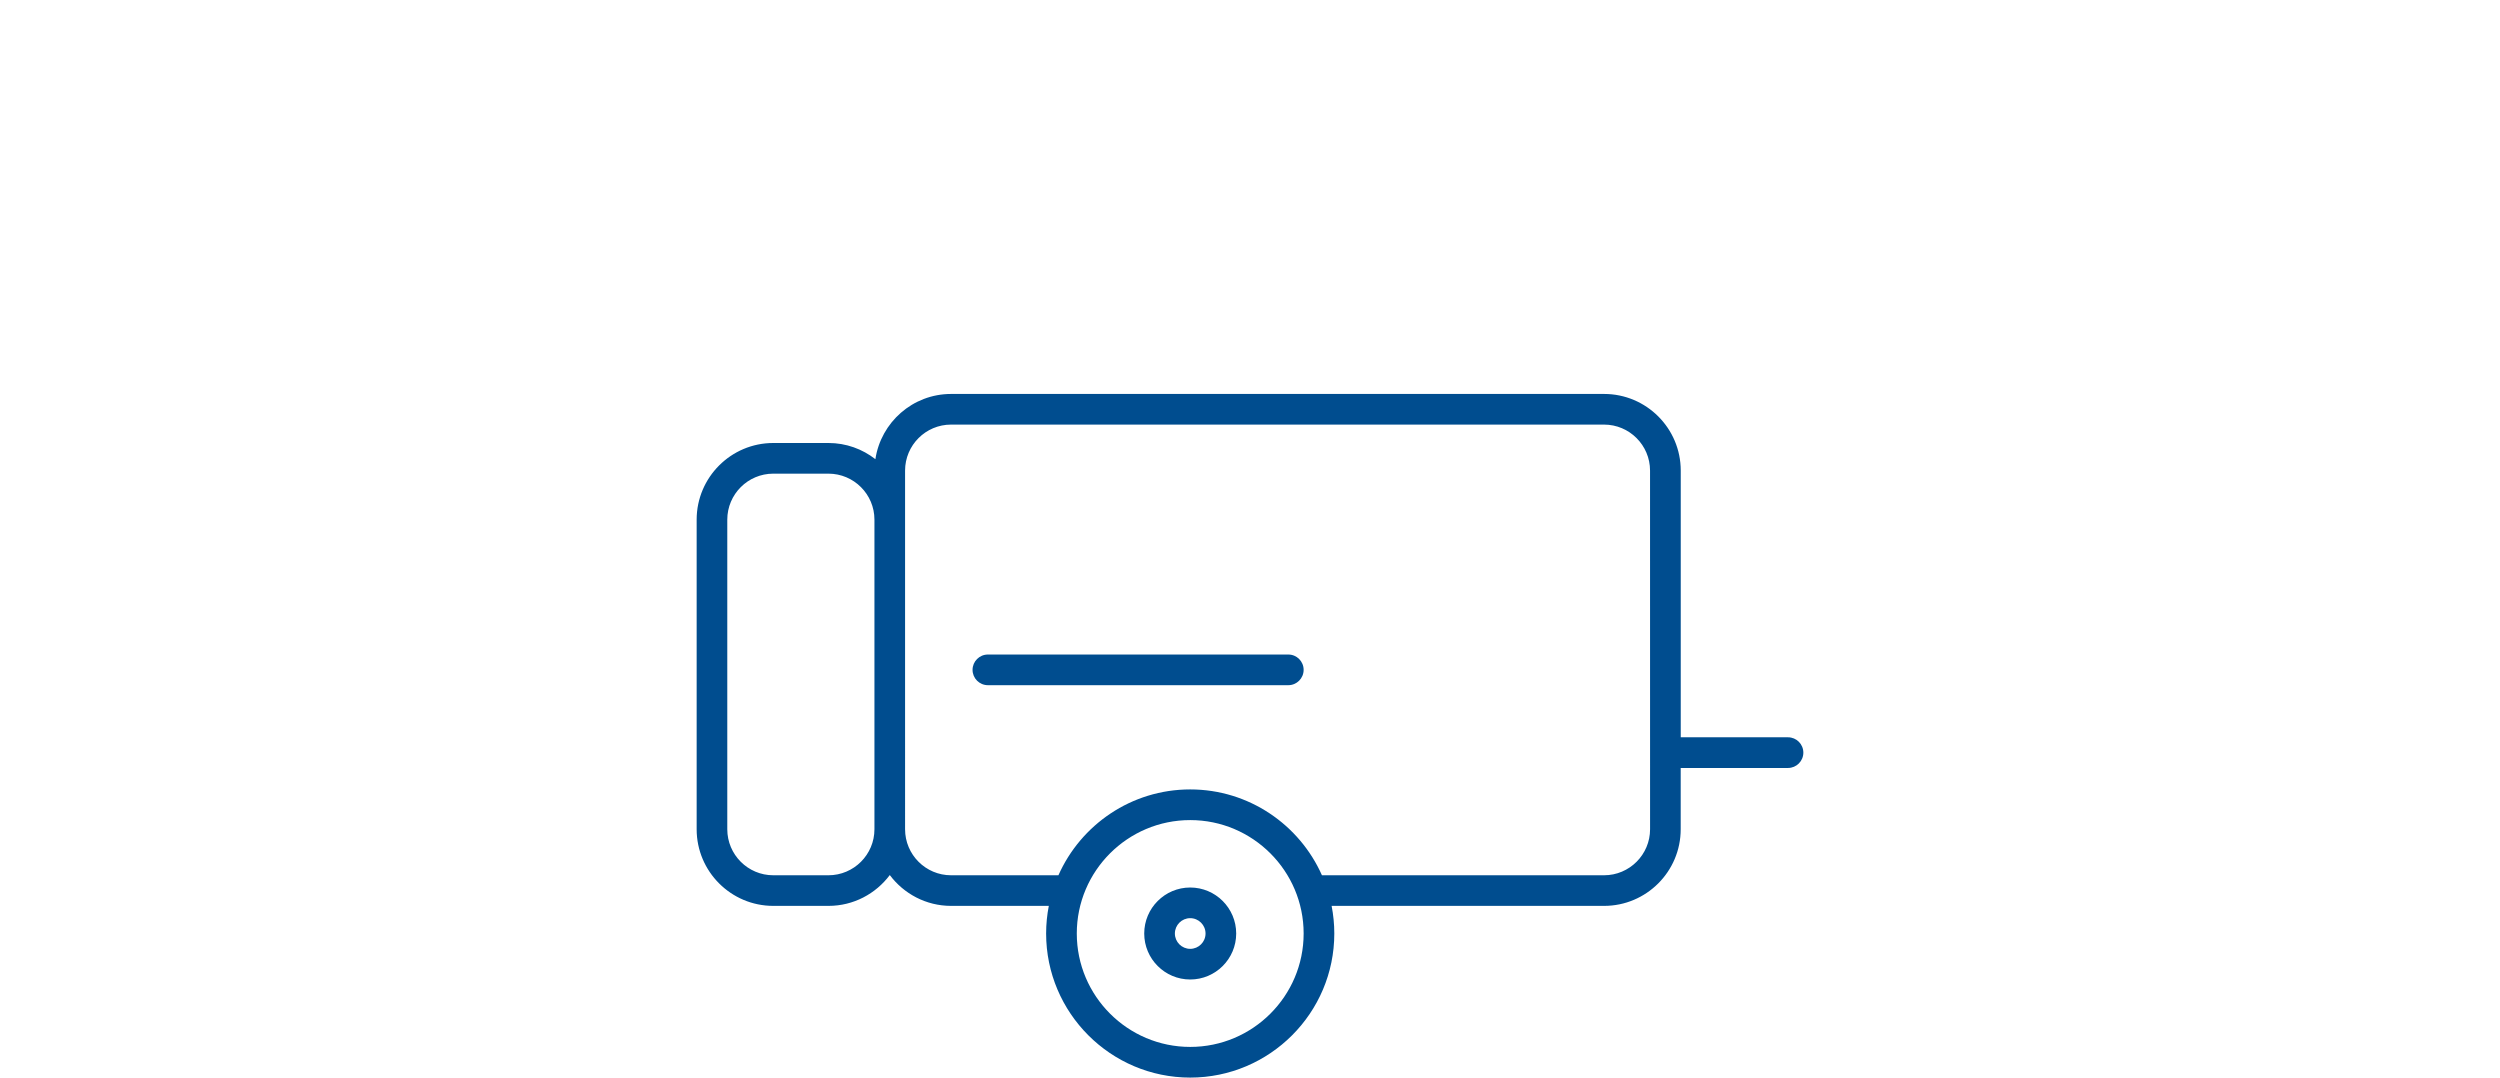 <?xml version="1.0" encoding="utf-8"?>
<!-- Generator: Adobe Illustrator 16.0.0, SVG Export Plug-In . SVG Version: 6.00 Build 0)  -->
<!DOCTYPE svg PUBLIC "-//W3C//DTD SVG 1.1//EN" "http://www.w3.org/Graphics/SVG/1.1/DTD/svg11.dtd">
<svg version="1.1" id="Layer_1" xmlns="http://www.w3.org/2000/svg" xmlns:xlink="http://www.w3.org/1999/xlink" x="0px" y="0px"
	 width="232px" height="100px" viewBox="0 0 232 100" enable-background="new 0 0 232 100" xml:space="preserve">
<g>
	<path fill="#004D8F" d="M119.557,60.74H91.677c-0.786,0-1.424,0.637-1.424,1.422s0.638,1.423,1.424,1.423h27.877
		c0.785,0,1.423-0.638,1.423-1.423S120.342,60.74,119.557,60.74"/>
	<path fill="#004D8F" d="M165.93,68.421h-9.957V43.67c0-3.922-3.189-7.111-7.113-7.111H88.261c-3.561,0-6.51,2.633-7.025,6.053
		c-1.203-0.938-2.713-1.502-4.354-1.502h-5.121c-3.921,0-7.112,3.19-7.112,7.113v28.733c0,3.922,3.191,7.11,7.112,7.11h5.121
		c2.328,0,4.392-1.129,5.69-2.861c1.299,1.732,3.361,2.861,5.689,2.861h9.068c-0.161,0.83-0.249,1.687-0.249,2.563
		c0,7.373,5.999,13.371,13.372,13.371c7.373,0,13.371-5.998,13.371-13.371c0-0.876-0.088-1.73-0.249-2.563l0,0h25.284
		c3.922,0,7.11-3.188,7.11-7.11v-5.688h9.957c0.785,0,1.425-0.639,1.425-1.424S166.715,68.421,165.93,68.421 M81.148,76.956
		c0,2.354-1.914,4.269-4.268,4.269h-5.121c-2.353,0-4.267-1.914-4.267-4.269V48.223c0-2.354,1.914-4.268,4.267-4.268h5.121
		c2.354,0,4.268,1.914,4.268,4.268V76.956z M110.453,97.154c-5.806,0-10.527-4.723-10.527-10.525
		c0-5.805,4.722-10.525,10.527-10.525c5.804,0,10.525,4.724,10.525,10.525C120.979,92.434,116.256,97.154,110.453,97.154
		 M153.127,76.956c0,2.354-1.914,4.269-4.269,4.269h-26.181v0.002c-2.08-4.688-6.777-7.969-12.228-7.969
		c-5.451,0-10.147,3.279-12.228,7.969l0.001-0.002h-9.964c-2.354,0-4.267-1.914-4.267-4.269V48.223V43.67
		c0-2.354,1.914-4.268,4.267-4.268h60.597c2.354,0,4.269,1.914,4.269,4.268L153.127,76.956L153.127,76.956z"/>
	<path fill="#004D8F" d="M110.451,82.361c-2.353,0-4.267,1.914-4.267,4.269c0,2.353,1.914,4.267,4.267,4.267
		c2.354,0,4.268-1.914,4.268-4.267C114.719,84.275,112.805,82.361,110.451,82.361 M110.451,88.053c-0.784,0-1.422-0.64-1.422-1.423
		c0-0.784,0.638-1.424,1.422-1.424c0.785,0,1.423,0.64,1.423,1.424C111.875,87.413,111.236,88.053,110.451,88.053"/>
</g>
</svg>

